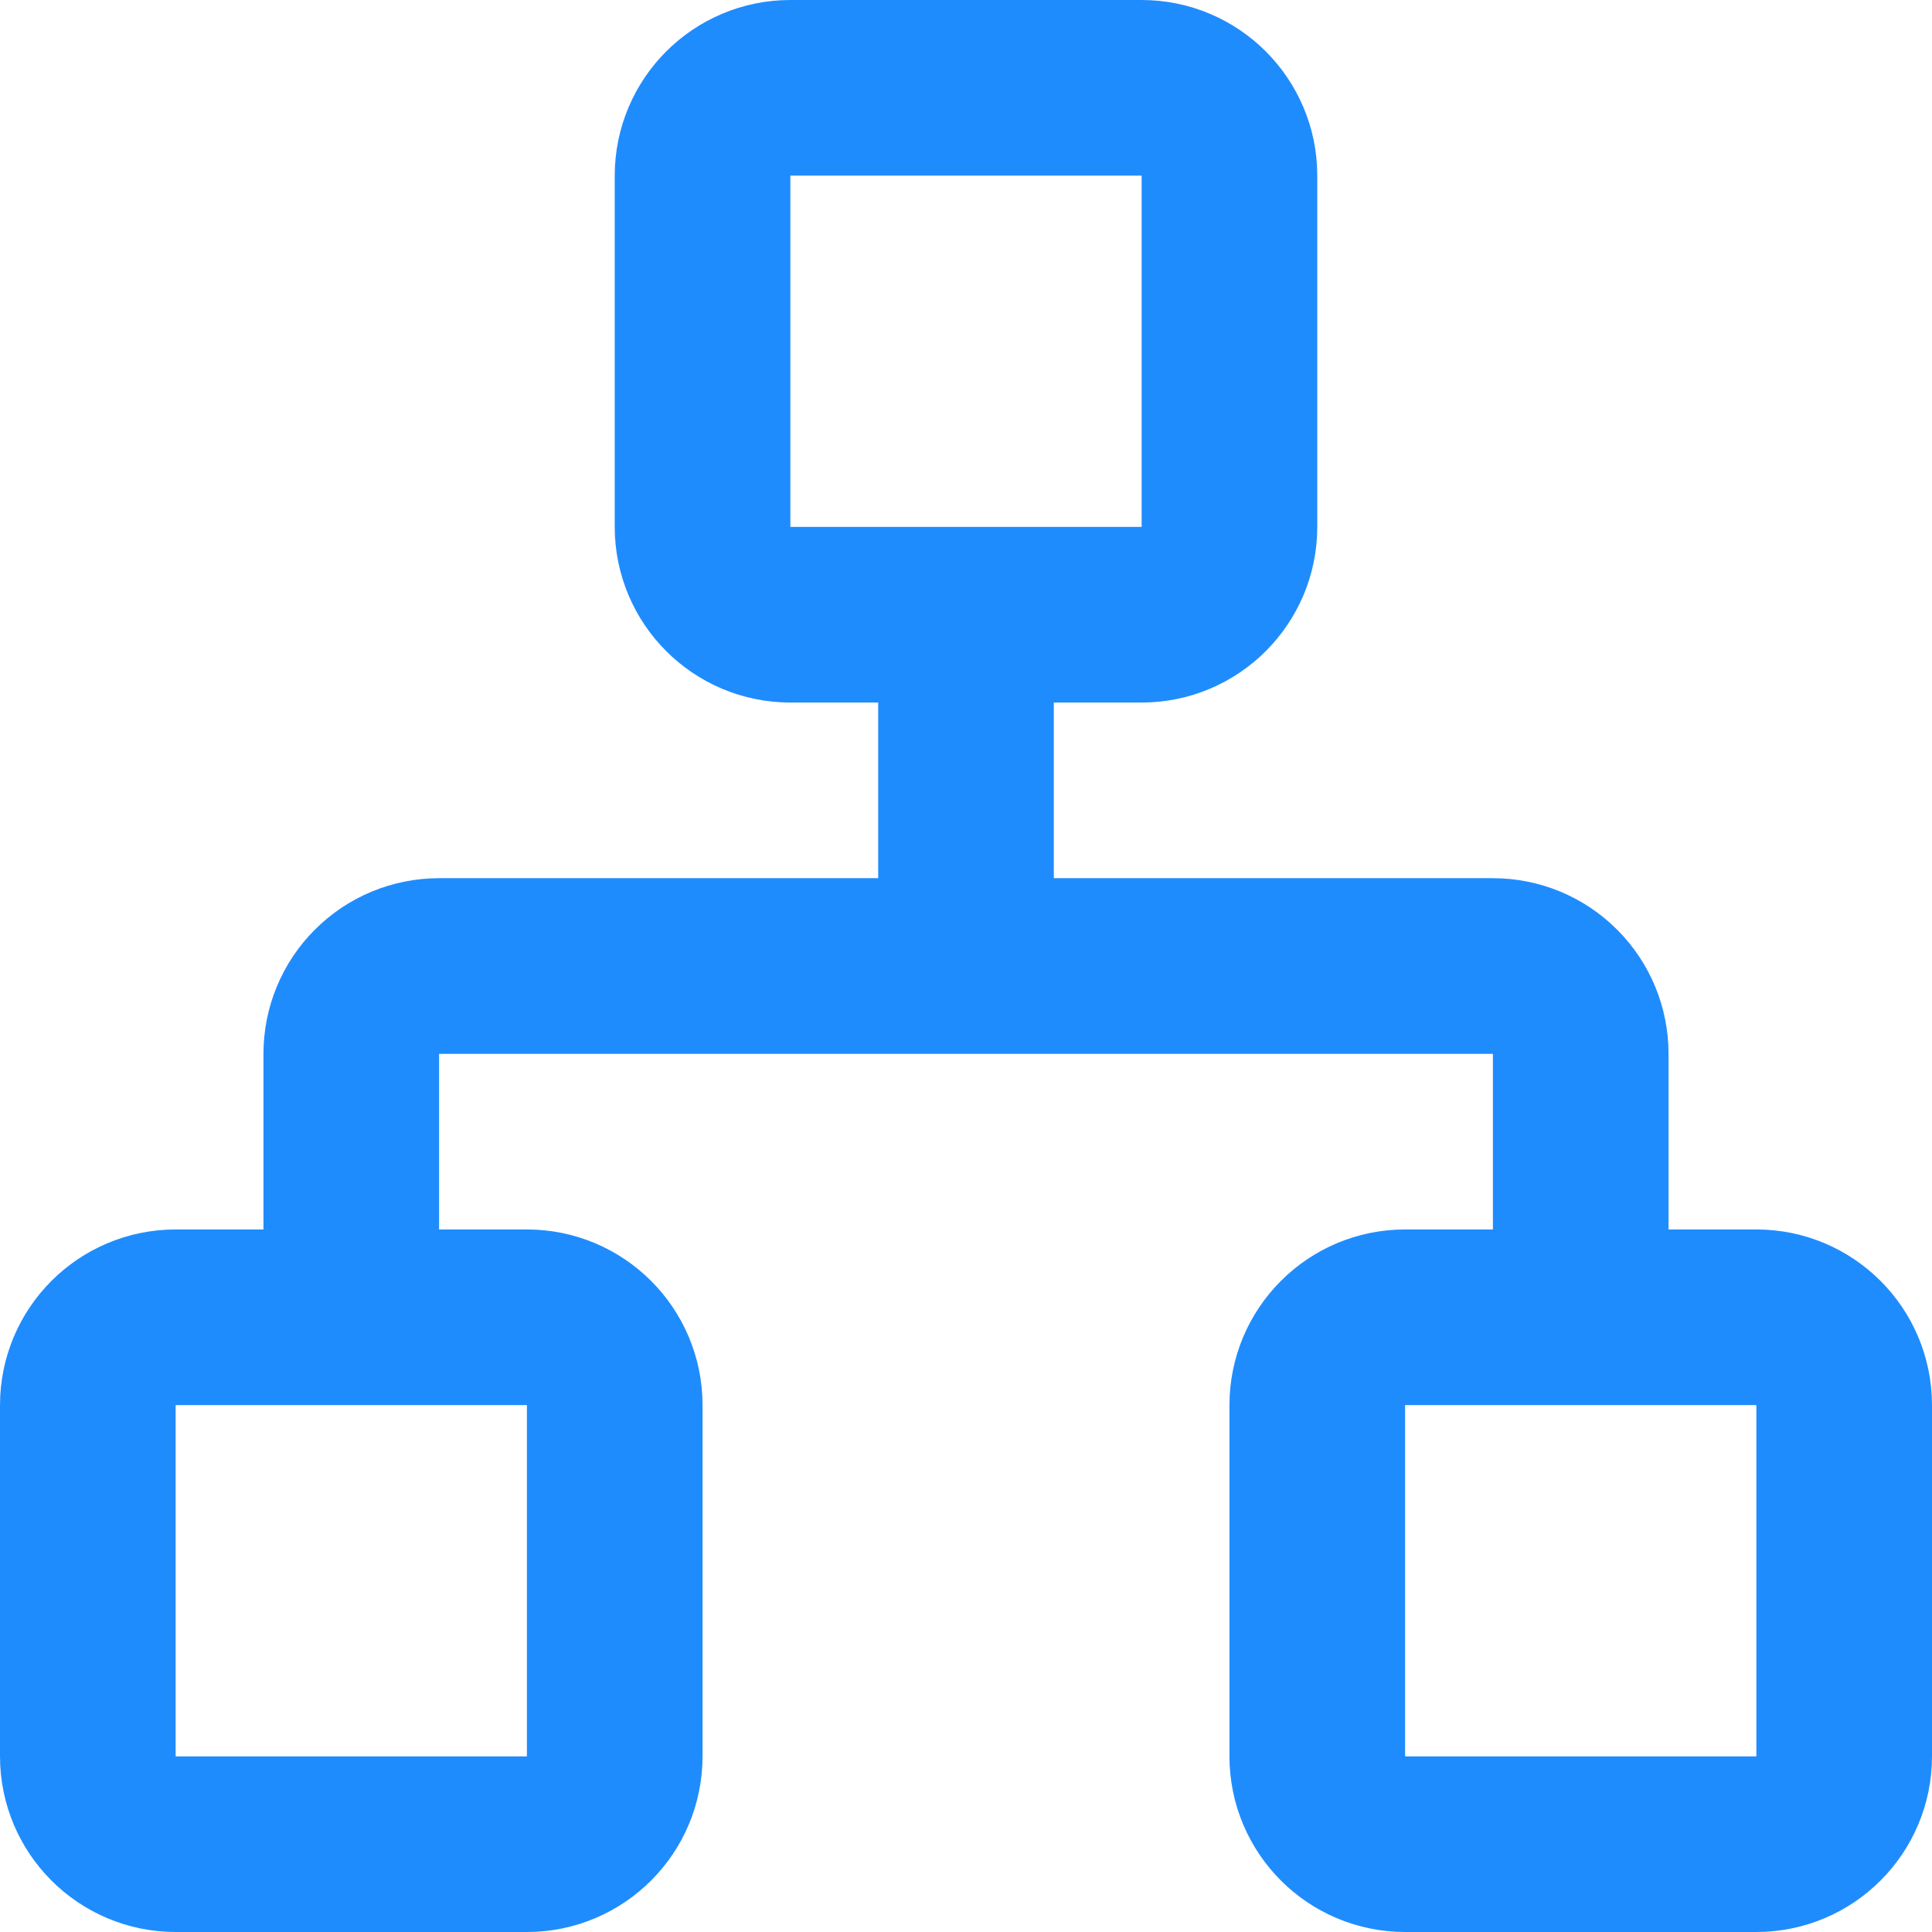 <?xml version="1.0" encoding="UTF-8"?> <svg xmlns="http://www.w3.org/2000/svg" width="22" height="22" viewBox="0 0 22 22" fill="none"><path d="M4 15V12C4 11.735 4.105 11.48 4.293 11.293C4.48 11.105 4.735 11 5 11H17C17.265 11 17.52 11.105 17.707 11.293C17.895 11.48 18 11.735 18 12V15M11 11V7M16 15H20C20.552 15 21 15.448 21 16V20C21 20.552 20.552 21 20 21H16C15.448 21 15 20.552 15 20V16C15 15.448 15.448 15 16 15ZM2 15H6C6.552 15 7 15.448 7 16V20C7 20.552 6.552 21 6 21H2C1.448 21 1 20.552 1 20V16C1 15.448 1.448 15 2 15ZM9 1H13C13.552 1 14 1.448 14 2V6C14 6.552 13.552 7 13 7H9C8.448 7 8 6.552 8 6V2C8 1.448 8.448 1 9 1Z" stroke="#1F8CFE" stroke-width="2" stroke-linecap="round" stroke-linejoin="round"></path></svg> 